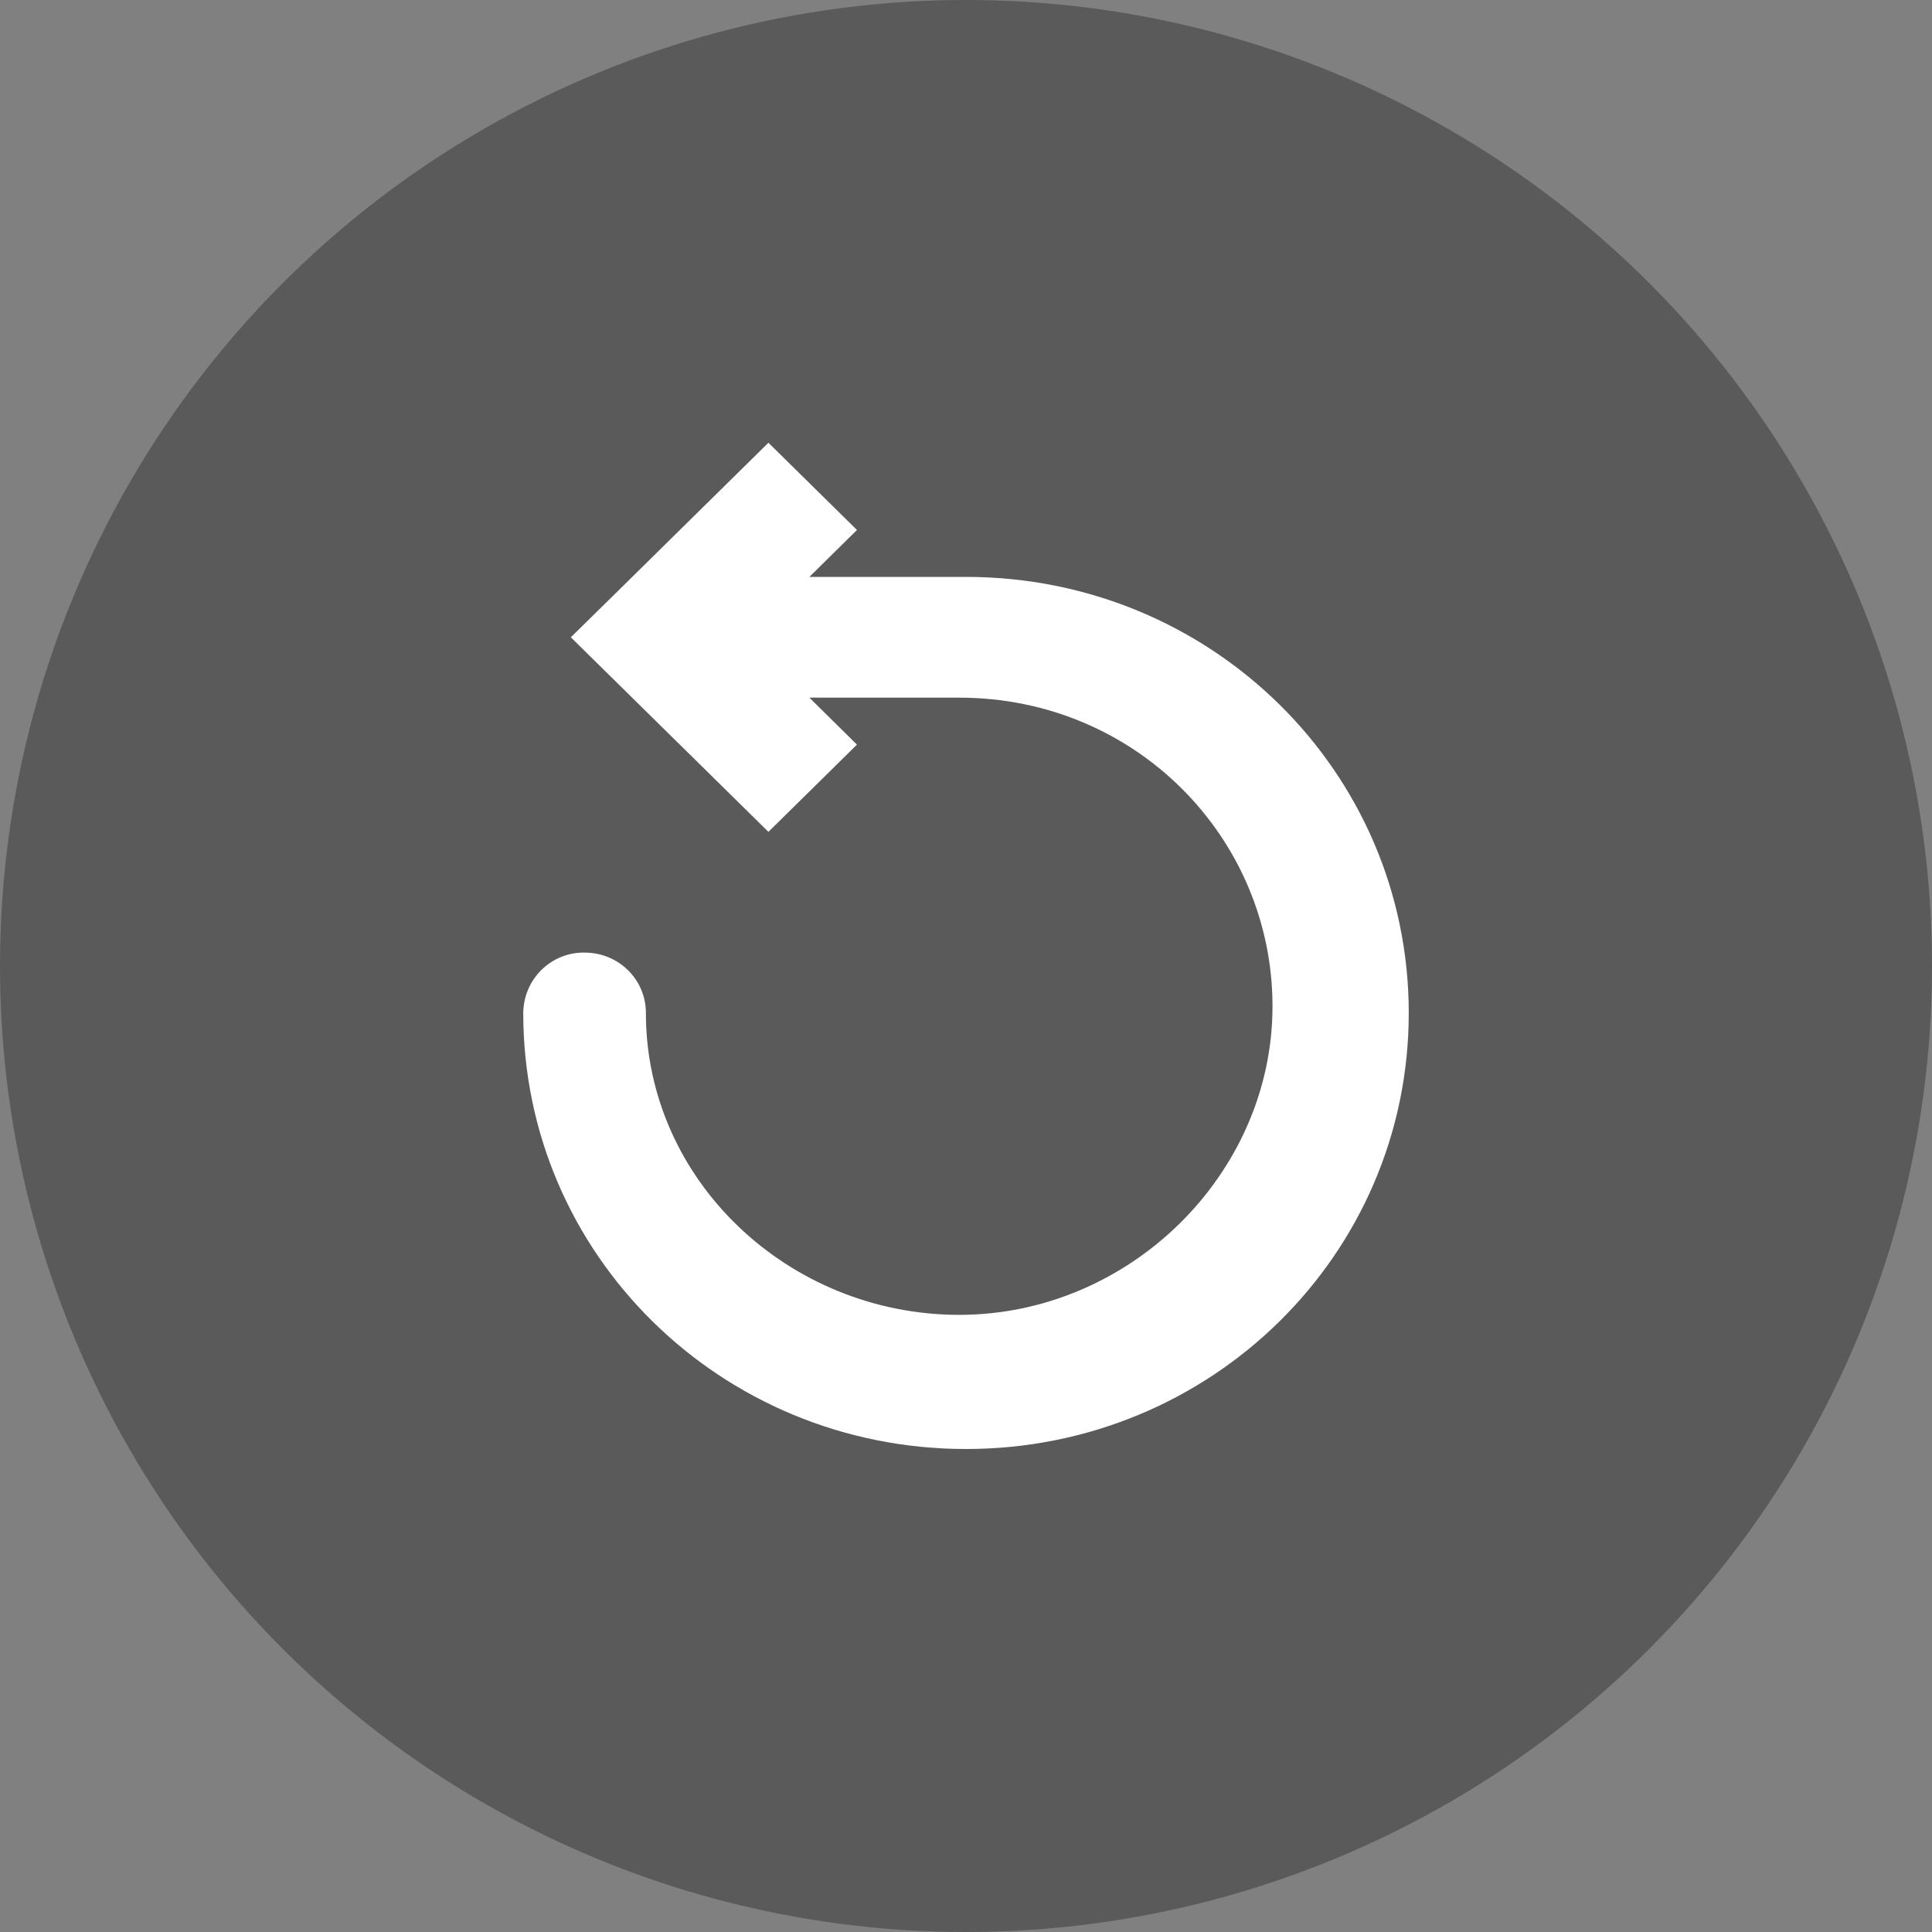 <?xml version="1.0" encoding="UTF-8"?>
<svg width="48px" height="48px" viewBox="0 0 48 48" version="1.1" xmlns="http://www.w3.org/2000/svg" xmlns:xlink="http://www.w3.org/1999/xlink">
    <rect x="0" y="0" width="48" height="48" fill="#808080" stroke="none"/>
    <title>再次重播图标（配图层</title>
    <g id="页面-1" stroke="none" stroke-width="1" fill="none" fill-rule="evenodd">
        <g id="01-首页" transform="translate(-1652, -3823)">
            <g id="再次重播图标（配图层" transform="translate(1652, 3823)">
                <circle id="椭圆形" fill-opacity="0.3" fill="#000000" cx="24" cy="24" r="24"></circle>
                <path d="M24,14.333 L20.109,14.333 L21.291,13.167 L19.091,11 L15.2,14.833 L14.182,15.833 L19.091,20.667 L21.291,18.5 L20.109,17.333 L23.829,17.333 C28.23,17.333 31.615,20.833 31.615,25 C31.615,29.167 28.062,32.667 23.832,32.667 C19.6,32.667 16.047,29.333 16.047,25.167 C16.047,24.333 15.37,23.667 14.524,23.667 C14.124,23.66 13.739,23.815 13.453,24.096 C13.167,24.378 13.004,24.763 13,25.167 C13,31.167 17.909,36 24,36 C30.091,36 35,31.167 35,25.167 C35,19.167 30.091,14.333 24,14.333 Z" id="路径" fill="#FFFFFF" fill-rule="nonzero"></path>
            </g>
        </g>
    </g>
</svg>